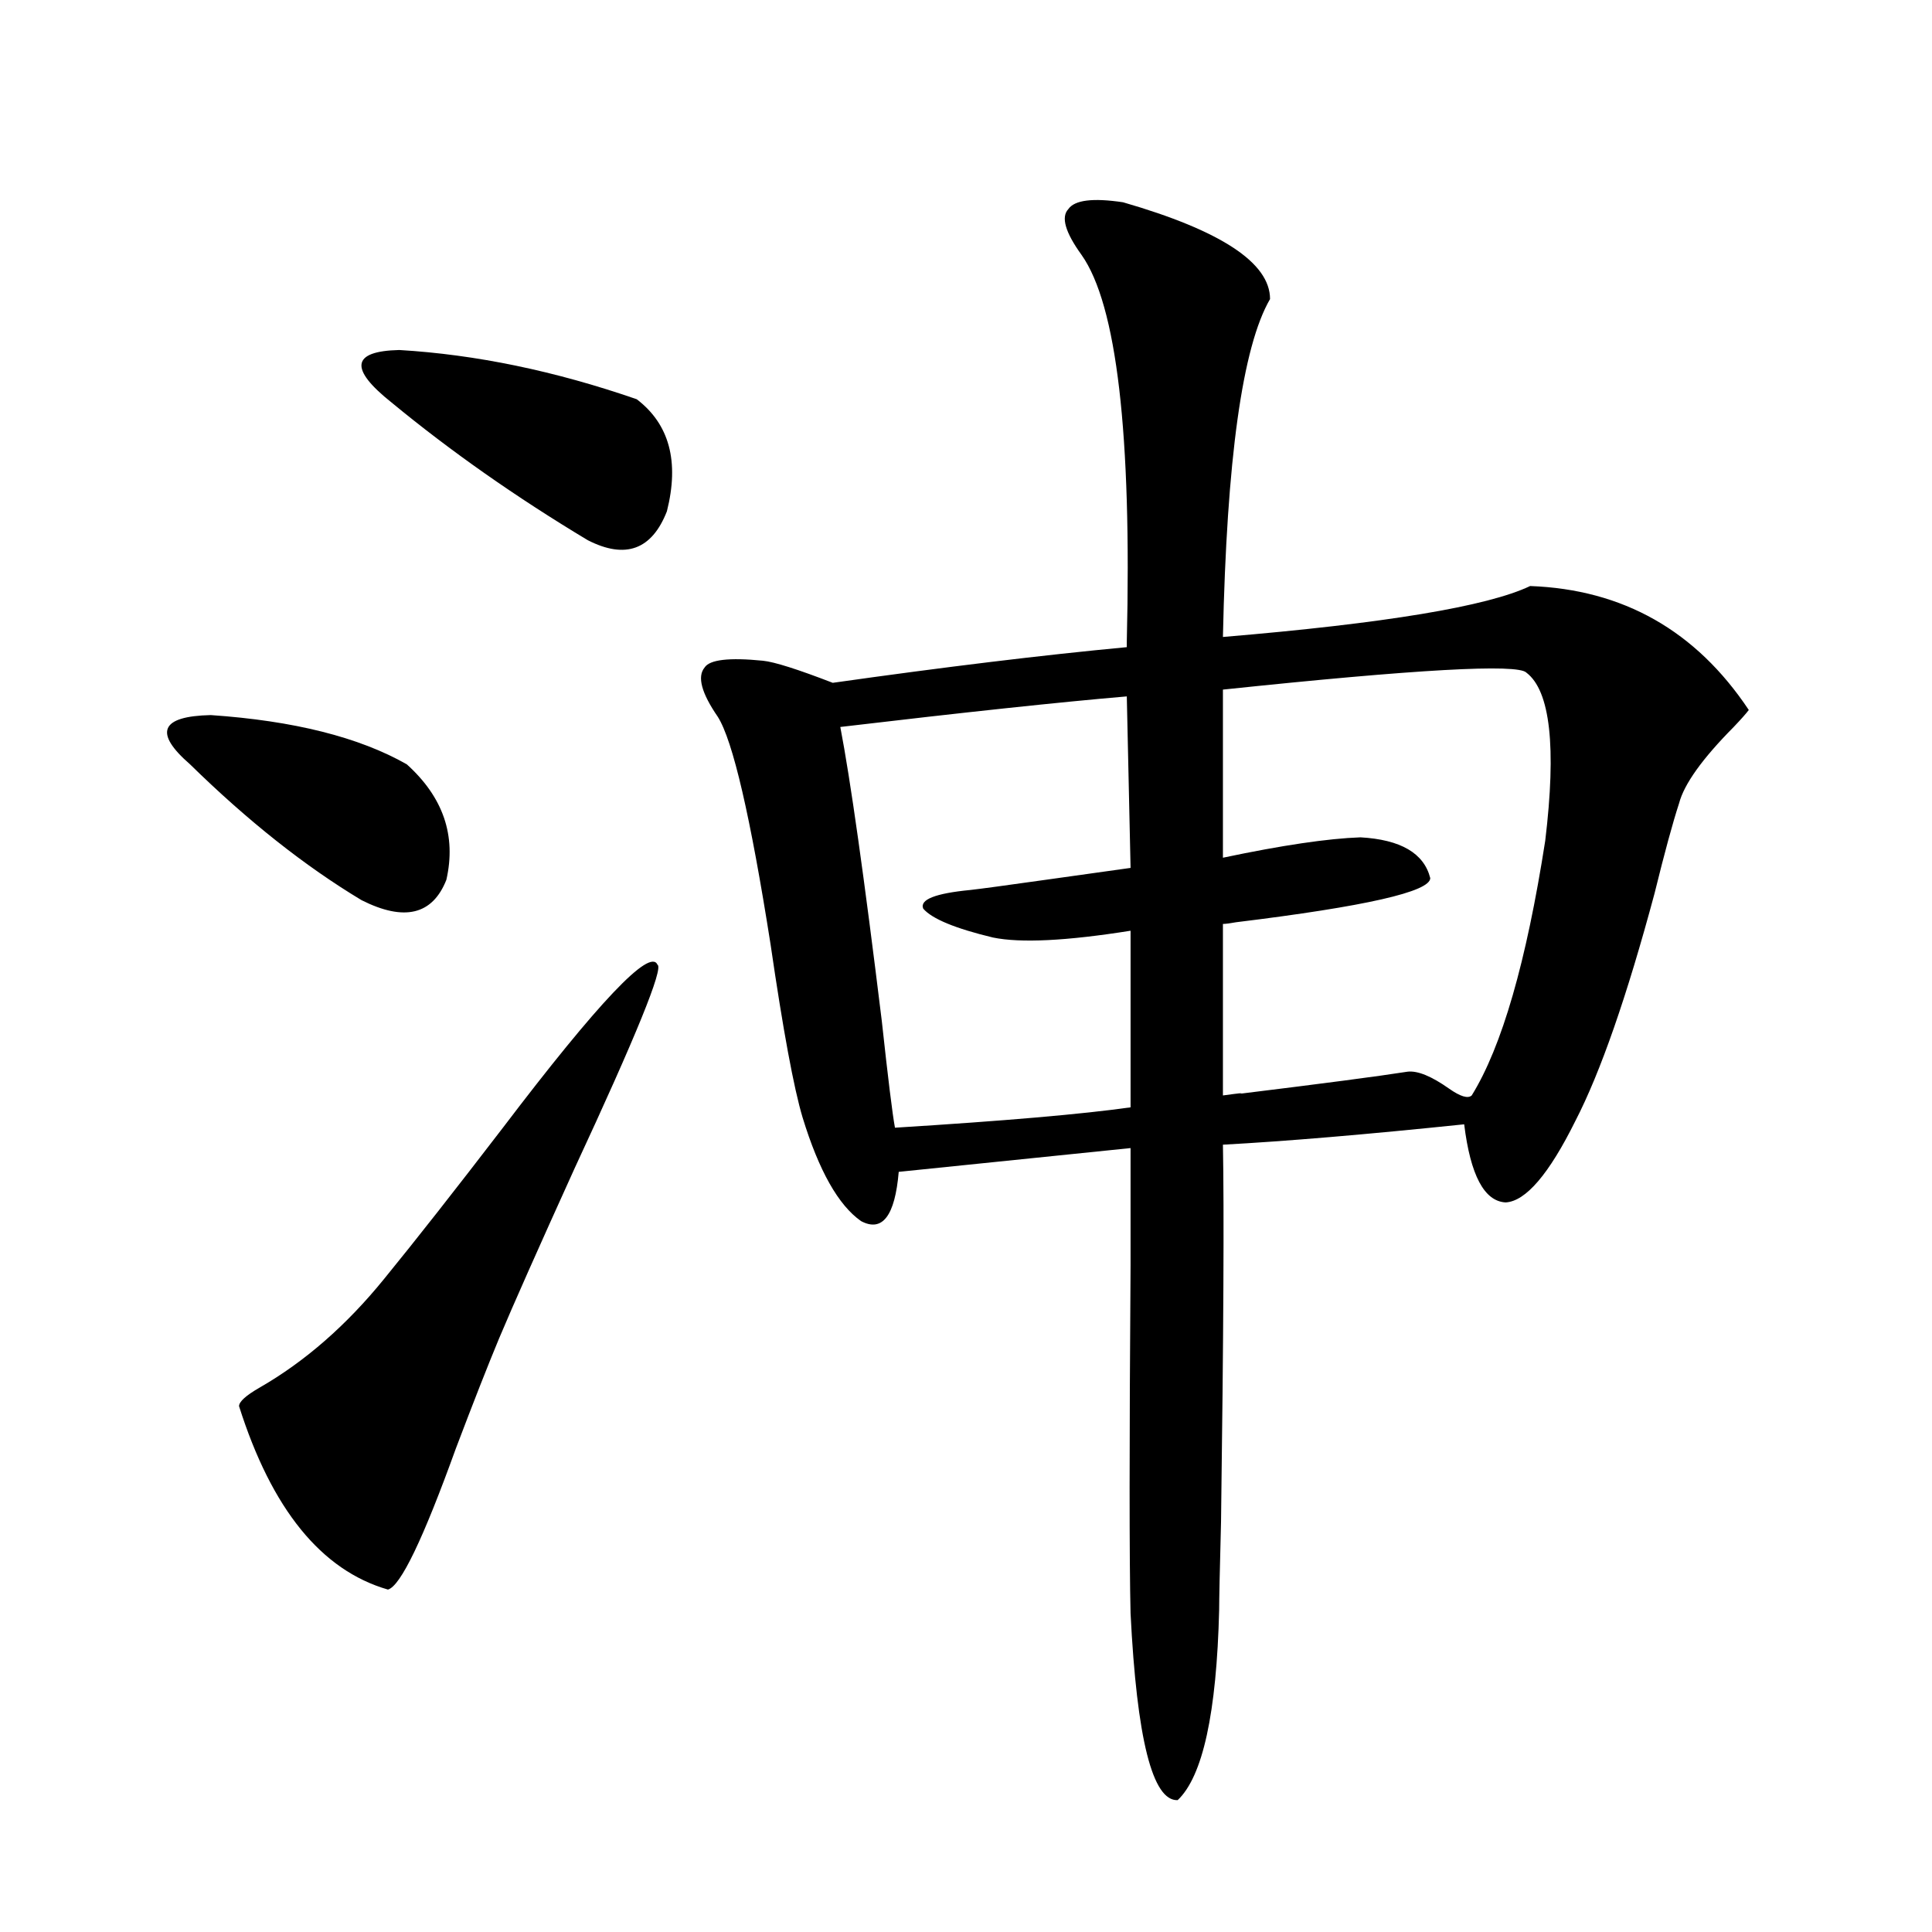 <?xml version="1.0" encoding="utf-8"?>
<!-- Generator: Adobe Illustrator 16.0.0, SVG Export Plug-In . SVG Version: 6.00 Build 0)  -->
<!DOCTYPE svg PUBLIC "-//W3C//DTD SVG 1.1//EN" "http://www.w3.org/Graphics/SVG/1.1/DTD/svg11.dtd">
<svg version="1.1" id="图层_1" xmlns="http://www.w3.org/2000/svg" xmlns:xlink="http://www.w3.org/1999/xlink" x="0px" y="0px"
	 width="1000px" height="1000px" viewBox="0 0 1000 1000" enable-background="new 0 0 1000 1000" xml:space="preserve">
<path d="M98.363,395.613c-18.871-16.397-15.289-24.897,10.731-25.488c42.926,2.938,76.736,11.426,101.461,25.488
	c18.856,17.001,25.686,36.914,20.487,59.766c-7.164,18.169-21.798,21.685-43.901,10.547
	C157.874,448.348,128.271,424.919,98.363,395.613z M340.309,499.324c3.247,1.758-11.066,36.914-42.926,105.469
	c-18.871,41.61-31.874,70.903-39.023,87.891c-5.854,14.063-13.338,33.11-22.438,57.129c-16.92,46.884-28.627,71.191-35.121,72.949
	c-34.48-9.956-60.166-41.597-77.071-94.922c0-2.335,3.567-5.562,10.731-9.668c23.414-13.472,44.877-32.218,64.389-56.25
	c16.25-19.913,36.737-45.991,61.462-78.223C309.73,518.66,336.406,490.535,340.309,499.324z M202.751,208.406
	c-22.118-17.578-20.822-26.655,3.902-27.246c39.664,2.349,80.639,10.849,122.924,25.488c16.905,12.896,22.104,32.231,15.609,58.008
	c-7.805,19.927-21.463,24.911-40.975,14.941C267.14,257.337,233.314,233.606,202.751,208.406z M581.278,104.695
	c50.73,14.653,76.096,31.353,76.096,50.098c-14.313,24.609-22.438,82.919-24.39,174.902c83.9-7.031,136.902-15.82,159.021-26.367
	c48.124,1.758,85.852,23.153,113.168,64.16c-1.311,1.758-3.902,4.696-7.805,8.789c-16.265,16.411-25.7,29.595-28.292,39.551
	c-3.262,9.97-7.484,25.488-12.683,46.582c-14.313,53.325-27.972,92.587-40.975,117.773c-13.658,27.548-25.7,41.61-36.097,42.188
	c-11.066-0.577-18.216-14.063-21.463-40.43c-50.73,5.273-92.36,8.789-124.875,10.547c0.641,33.398,0.32,98.438-0.976,195.117
	c-0.655,25.2-0.976,40.43-0.976,45.703c-1.311,53.312-8.46,86.133-21.463,98.438c-13.018,0.577-21.143-31.641-24.39-96.68
	c-0.655-26.944-0.655-87.012,0-180.176c0-30.46,0-50.675,0-60.645l-119.997,12.305c-1.951,22.852-8.46,31.353-19.512,25.488
	c-11.707-8.198-21.798-26.065-30.243-53.613c-4.558-15.229-10.091-45.112-16.585-89.648
	c-10.411-66.206-19.512-105.469-27.316-117.773c-8.46-12.305-10.731-20.792-6.829-25.488c2.592-4.093,12.683-5.273,30.243-3.516
	c5.854,0.591,17.881,4.395,36.097,11.426c57.88-8.198,108.61-14.351,152.191-18.457v-2.637
	c2.592-107.804-5.213-174.601-23.414-200.391c-8.46-11.714-10.731-19.624-6.829-23.73
	C556.233,103.528,565.669,102.36,581.278,104.695z M585.181,449.227l-1.951-88.77c-34.48,2.938-83.9,8.212-148.289,15.82
	c5.198,26.958,12.348,77.646,21.463,152.051c3.247,29.883,5.519,48.34,6.829,55.371c56.584-3.516,97.224-7.031,121.948-10.547
	v-91.406c-33.17,5.273-56.919,6.454-71.218,3.516c-19.512-4.683-31.554-9.668-36.097-14.941c-1.951-4.683,6.174-7.91,24.39-9.668
	c5.198-0.577,18.201-2.335,39.023-5.273C562.087,452.454,576.721,450.407,585.181,449.227z M632.984,478.23V567
	c8.445-1.167,11.372-1.456,8.78-0.879c42.926-5.273,71.858-9.077,86.827-11.426c5.198-0.577,12.348,2.349,21.463,8.789
	c5.854,4.106,9.756,5.273,11.707,3.516c15.609-25.187,28.292-69.132,38.048-131.836c5.854-48.628,2.592-77.632-9.756-87.012
	c-4.558-4.683-56.919-1.758-157.069,8.789v87.012c30.563-6.44,54.298-9.956,71.218-10.547c20.808,1.181,32.835,8.212,36.097,21.094
	c0,7.031-33.505,14.653-100.485,22.852C636.552,477.942,634.28,478.23,632.984,478.23z"/>
</svg>
